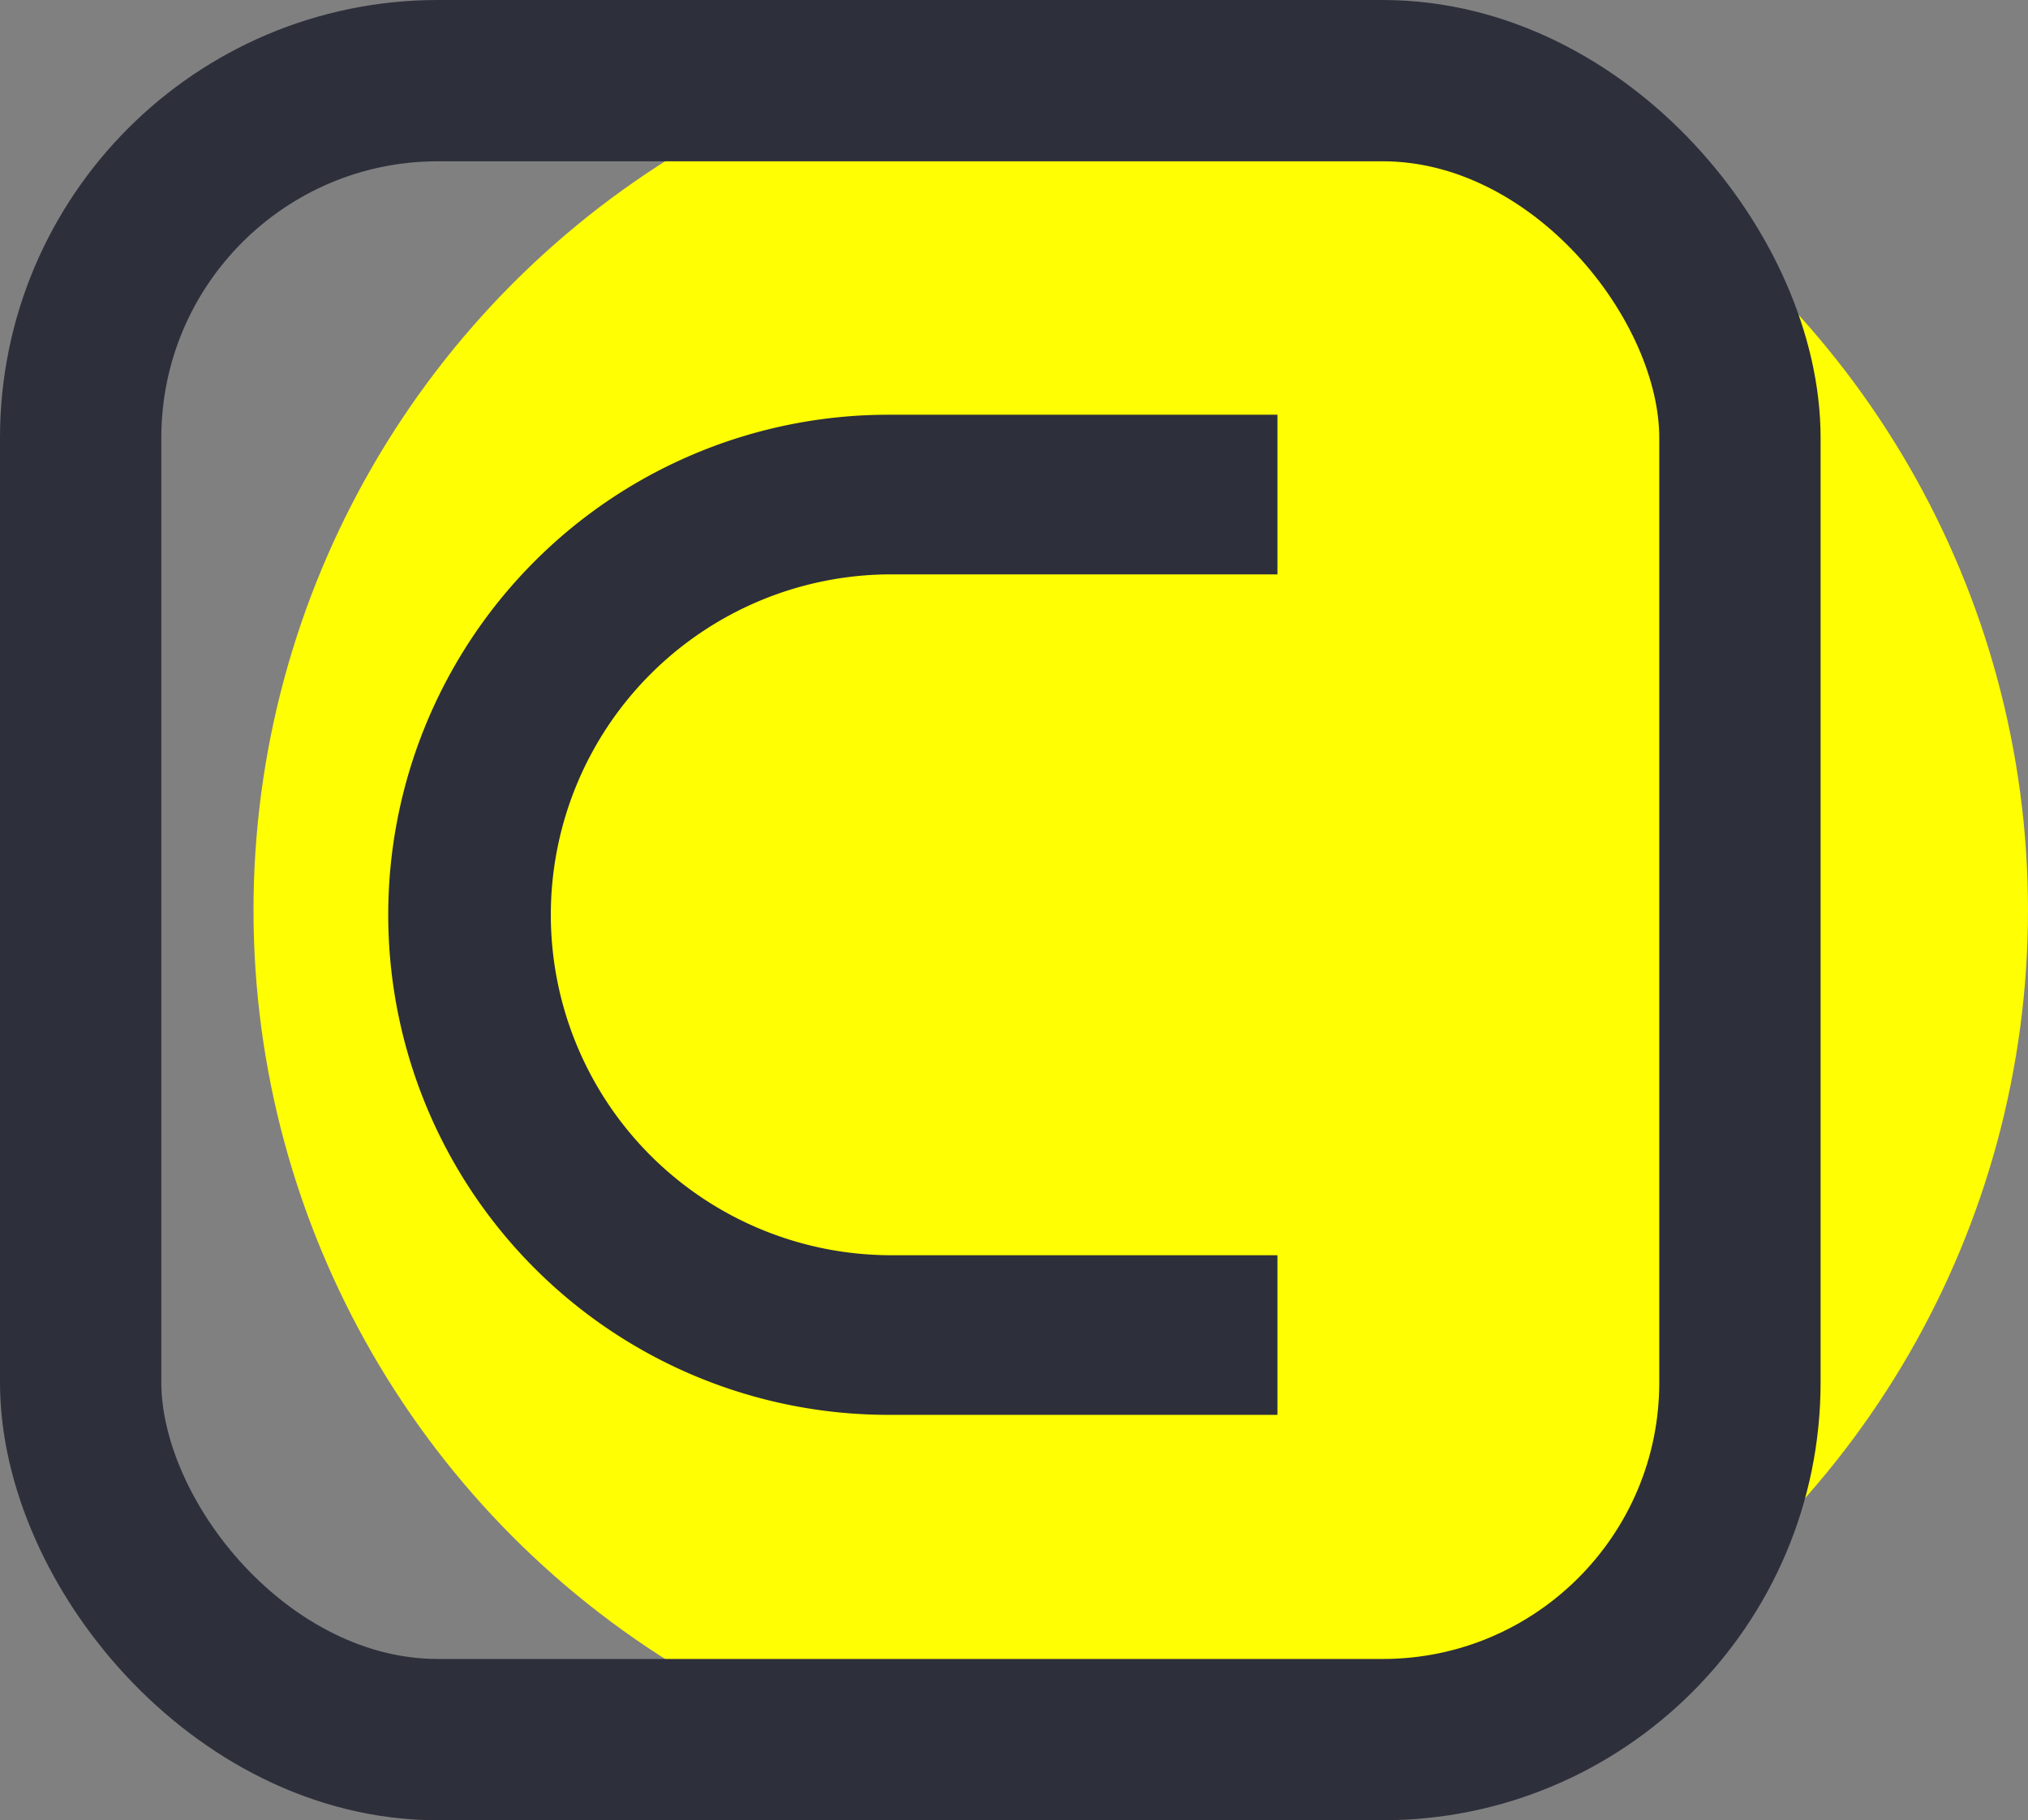 <svg xmlns="http://www.w3.org/2000/svg" width="88" height="79" viewBox="0 0 88 79"><rect x="0" y="0" width="88" height="79" fill="#808080" stroke="none"/><defs><style>.a{fill:#fffe03;}.b,.e{fill:none;}.b,.c{stroke:#2d2f3b;}.b{stroke-width:7px;}.c{fill:#2d2f3b;stroke-width:3px;}.d{stroke:none;}</style></defs><g transform="translate(-783 -1783)"><circle class="a" cx="38.5" cy="38.5" r="38.5" transform="translate(794 1784)"/><g class="b" transform="translate(783 1783)"><rect class="d" width="79" height="79" rx="19"/><rect class="e" x="3.5" y="3.5" width="72" height="72" rx="15.5"/></g><path class="c" d="M20.136,37.426a16.275,16.275,0,0,1,0-32.549H35.518V.949H20.136a20.2,20.2,0,0,0,0,40.405H35.518V37.426Z" transform="translate(801.413 1801.551)"/></g></svg>